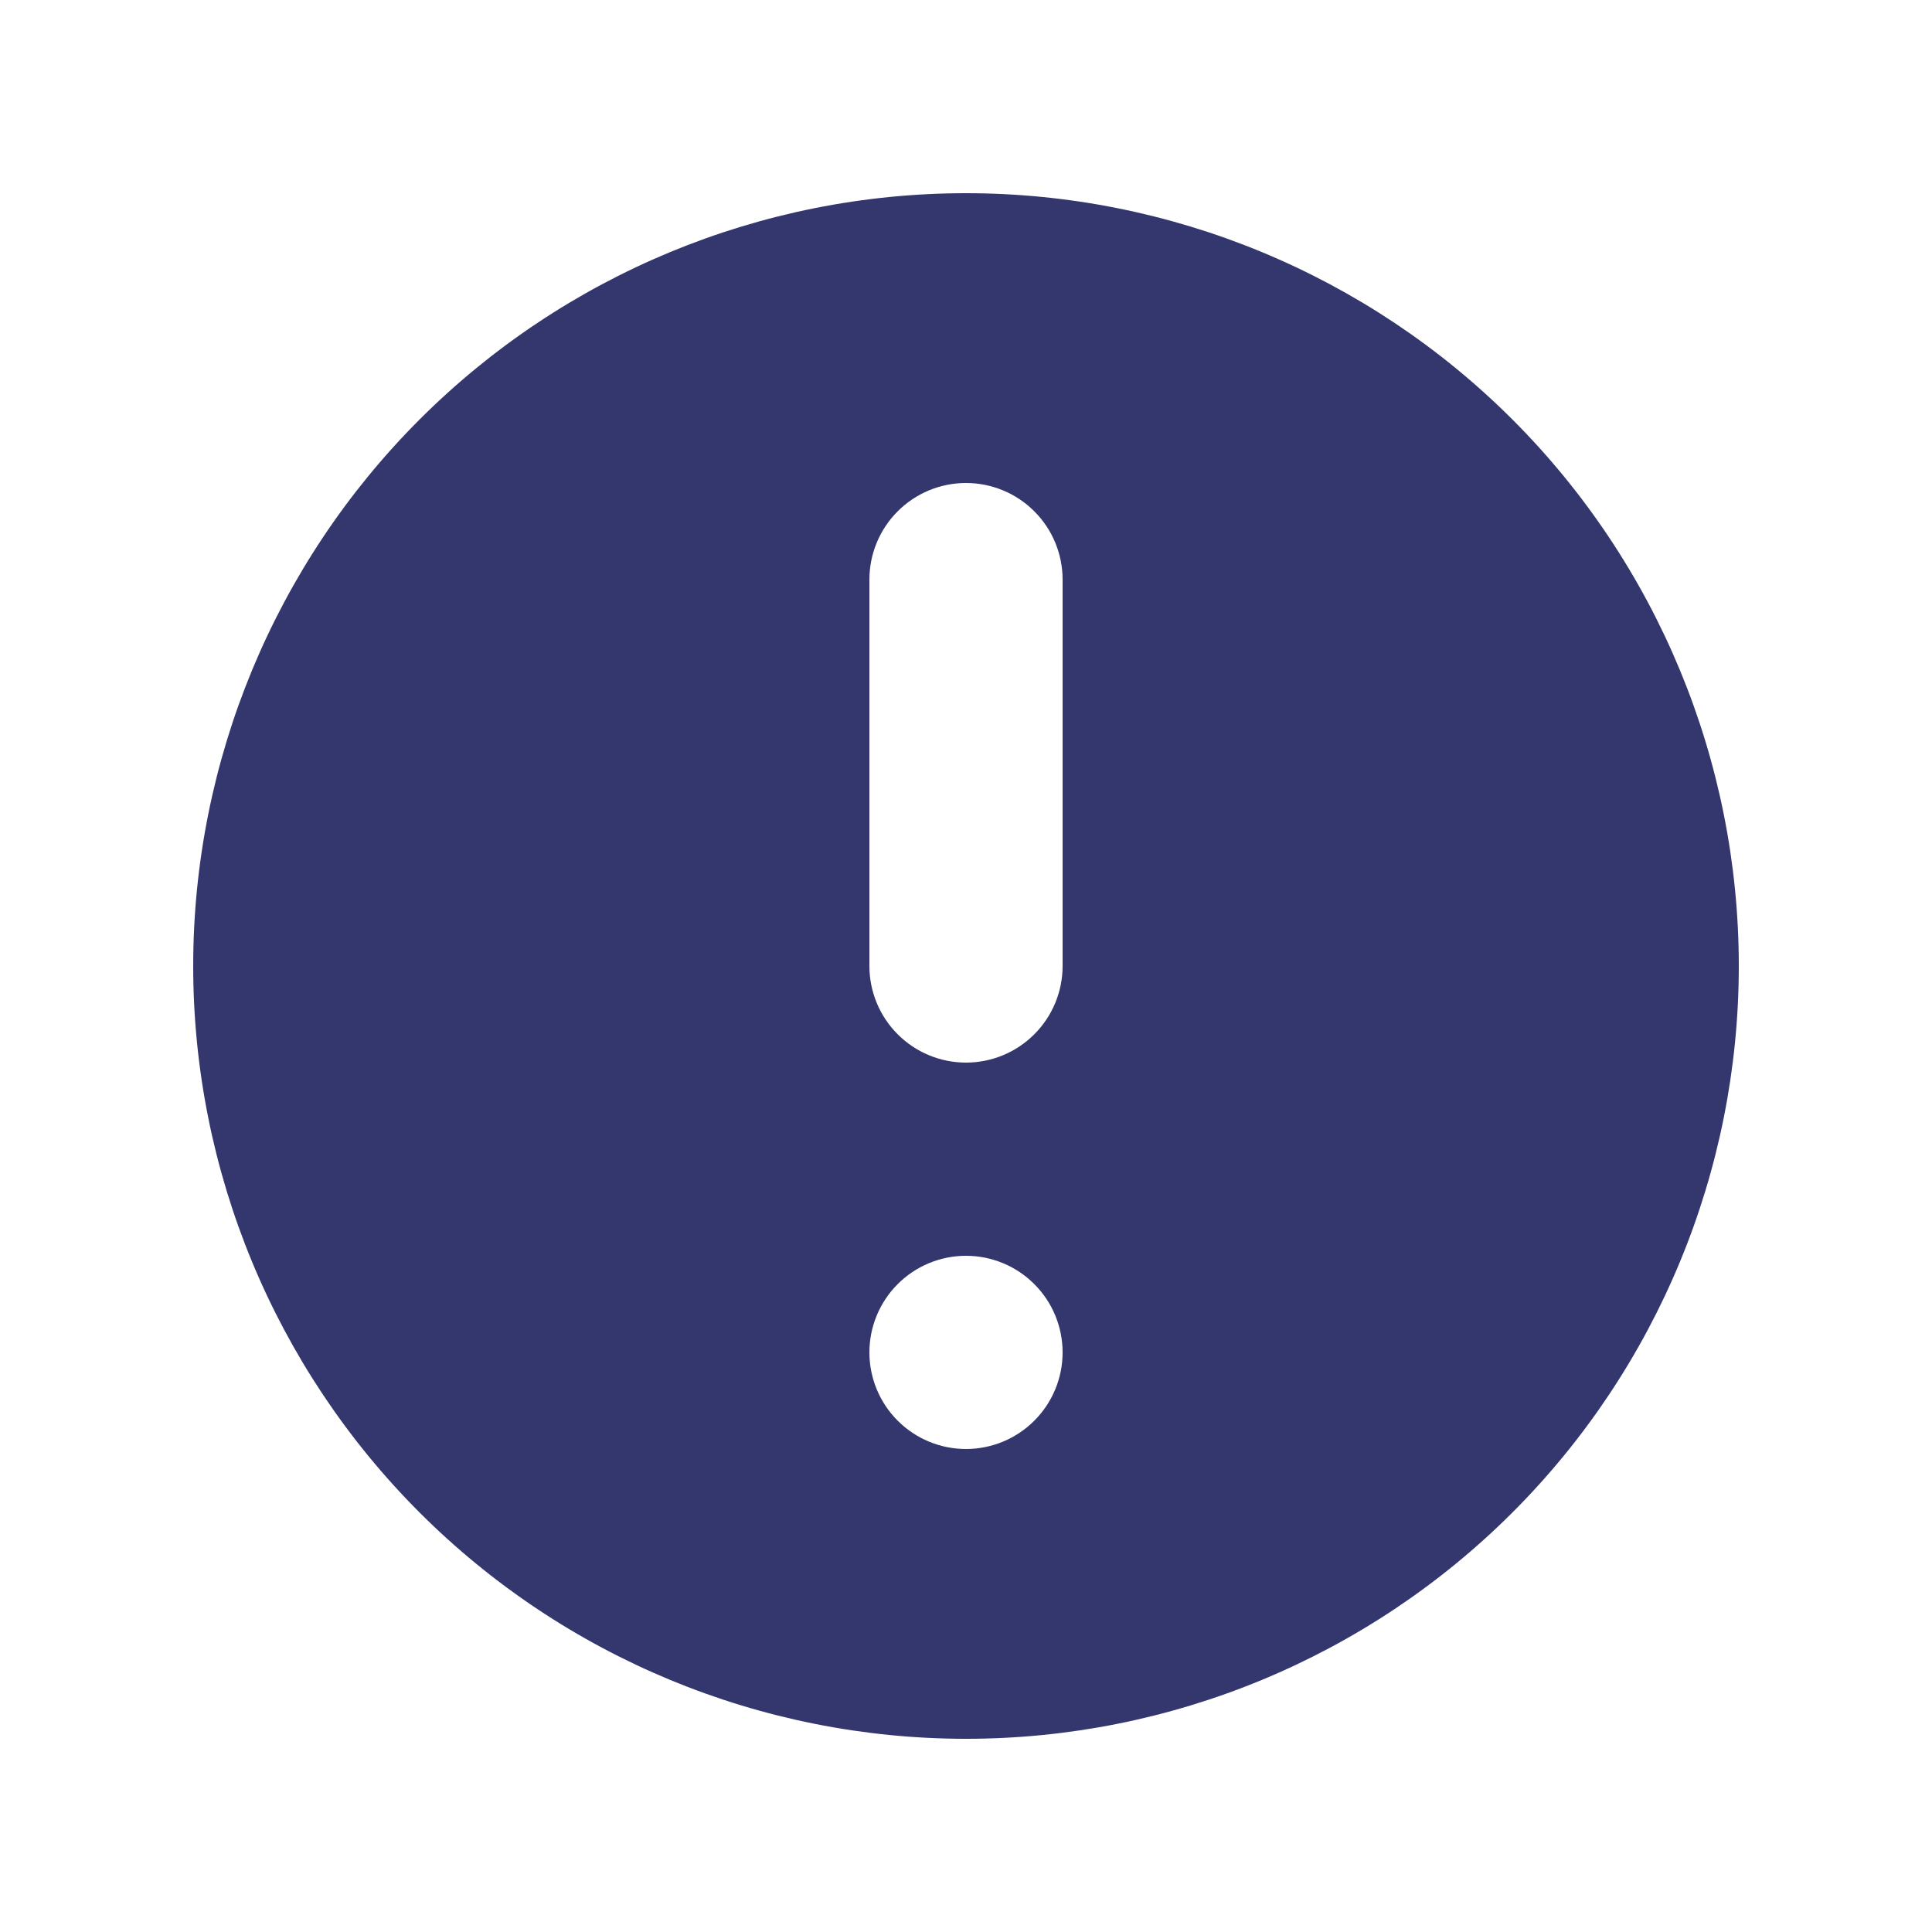 <svg width="60" height="60" viewBox="0 0 60 60" fill="none" xmlns="http://www.w3.org/2000/svg">
<path fill-rule="evenodd" clip-rule="evenodd" d="M54 30C54 36.365 51.471 42.47 46.971 46.971C42.47 51.471 36.365 54 30 54C23.635 54 17.53 51.471 13.029 46.971C8.529 42.47 6 36.365 6 30C6 23.635 8.529 17.53 13.029 13.029C17.53 8.529 23.635 6 30 6C36.365 6 42.47 8.529 46.971 13.029C51.471 17.53 54 23.635 54 30V30ZM33 42C33 42.796 32.684 43.559 32.121 44.121C31.559 44.684 30.796 45 30 45C29.204 45 28.441 44.684 27.879 44.121C27.316 43.559 27 42.796 27 42C27 41.204 27.316 40.441 27.879 39.879C28.441 39.316 29.204 39 30 39C30.796 39 31.559 39.316 32.121 39.879C32.684 40.441 33 41.204 33 42V42ZM30 15C29.204 15 28.441 15.316 27.879 15.879C27.316 16.441 27 17.204 27 18V30C27 30.796 27.316 31.559 27.879 32.121C28.441 32.684 29.204 33 30 33C30.796 33 31.559 32.684 32.121 32.121C32.684 31.559 33 30.796 33 30V18C33 17.204 32.684 16.441 32.121 15.879C31.559 15.316 30.796 15 30 15Z" fill="#33376D"/>
</svg>
